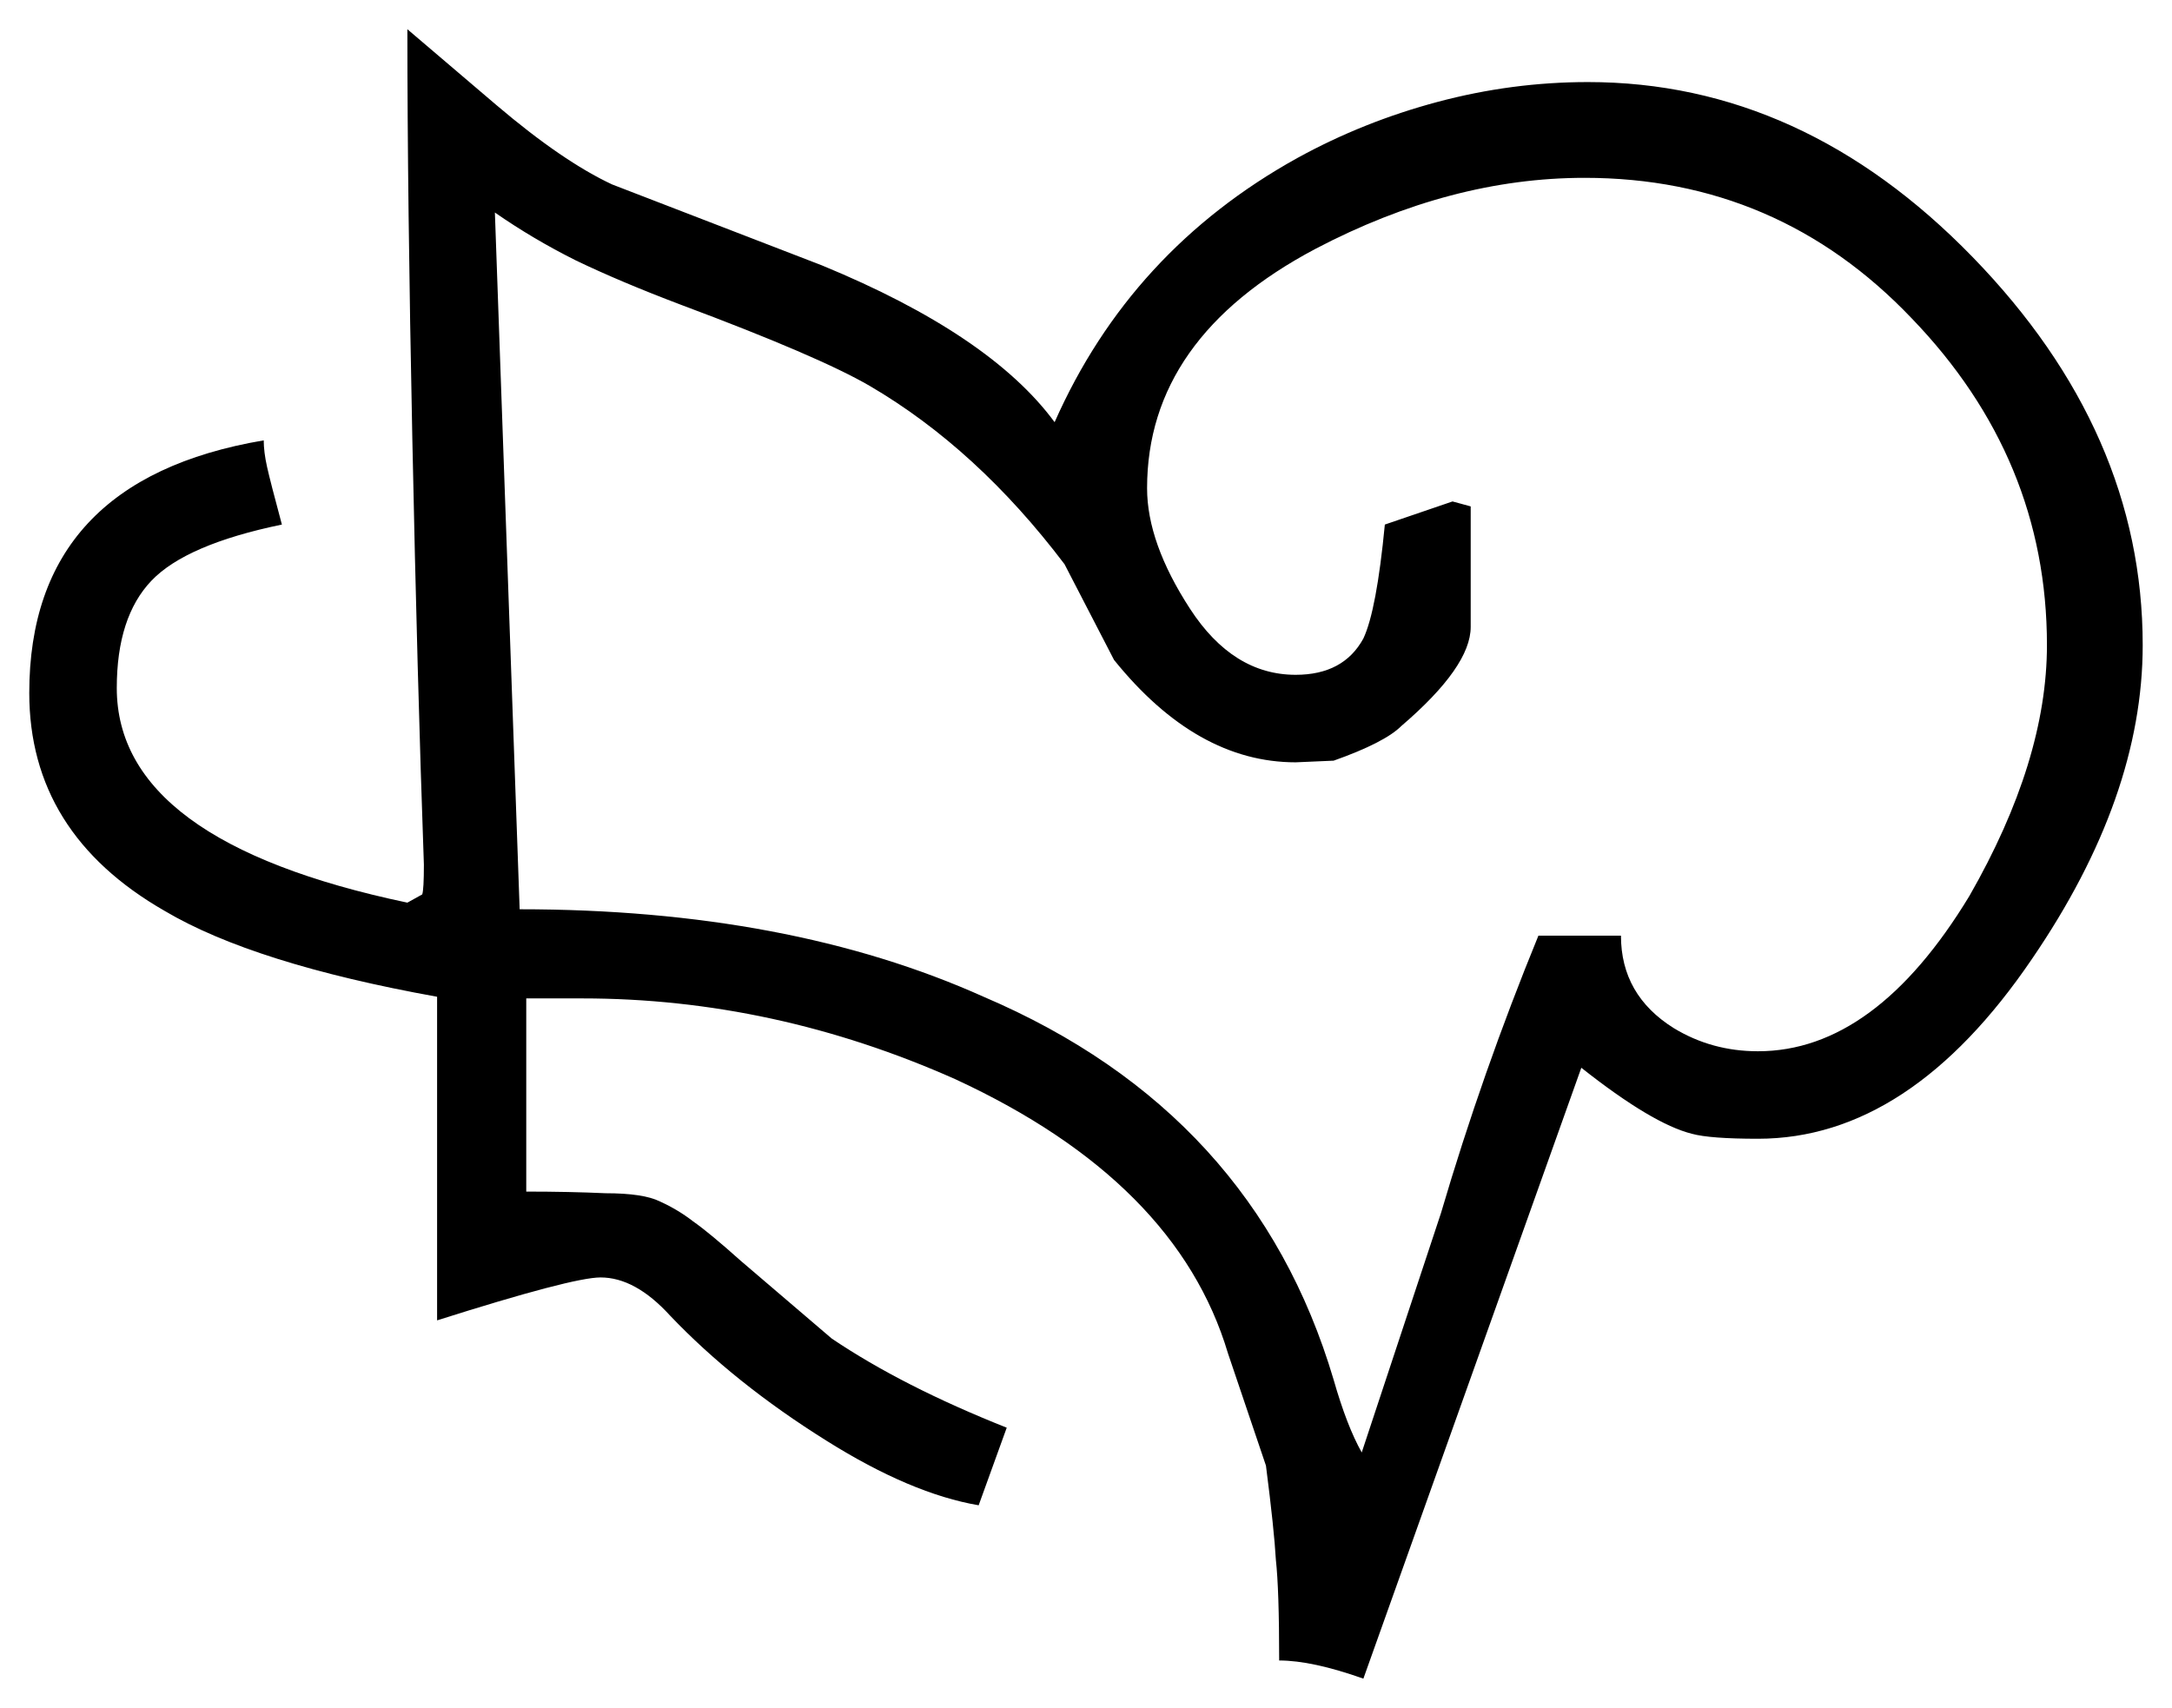 <?xml version="1.0" encoding="UTF-8" standalone="no"?>
<svg
   xmlns="http://www.w3.org/2000/svg"
   version="1.1"
   id="svg1"
   viewBox="0 0 105.235 82.755"
   height="23.355mm"
   width="29.7mm">
  <g
     transform="translate(-134.805,-176.631)"
     id="text4891">
    <path
     id="path4909"
     d="m 238.622,207.888 q 0,7.36 -5.36,15.2 -5.92,8.72 -13.28,8.72 -2.32,0 -3.2,-0.24 -1.92,-0.48 -5.36,-3.2 l -10.56,29.6 q -2.48,-0.88 -4.08,-0.88 0,-3.44 -0.16,-4.88 -0.08,-1.44 -0.48,-4.56 l -1.84,-5.44 q -2.48,-8.32 -13.2,-13.28 -8.8,-3.92 -18.08,-3.92 l -2.72,0 0,9.36 q 2.08,0 3.84,0.08 1.84,0 2.64,0.4 0.88,0.4 1.6,0.96 0.8,0.56 2.32,1.92 l 4.4,3.76 q 3.44,2.32 8.48,4.32 l -1.36,3.76 q -3.28,-0.56 -7.36,-3.12 -4.48,-2.8 -7.6,-6.08 -1.68,-1.84 -3.36,-1.84 -1.36,0 -7.92,2.08 l 0,-15.68 q -8.88,-1.6 -13.2,-4.16 -6.56,-3.76 -6.56,-10.56 0,-10.32 11.36,-12.24 0,0.56 0.16,1.28 0.16,0.72 0.72,2.8 -4.64,0.96 -6.32,2.72 -1.68,1.76 -1.68,5.2 0,7.44 14.08,10.4 l 0.72,-0.4 q 0.08,-0.24 0.08,-1.44 -0.32,-8.96 -0.56,-20.64 -0.24,-11.68 -0.24,-19.84 l 4.32,3.68 q 3.2,2.72 5.6,3.84 l 10.16,3.92 q 8.16,3.36 11.28,7.6 3.68,-8.32 11.76,-12.8 3.2,-1.76 6.8,-2.72 3.6,-0.96 7.28,-0.96 10.4,0 18.64,8.48 8.24,8.48 8.24,18.8 z m -4.64,0 q 0,-9.04 -6.56,-15.84 -6.48,-6.8 -15.84,-6.8 -6.48,0 -13.04,3.44 -8.16,4.32 -8.16,11.6 0,2.64 2.08,5.84 2.08,3.2 5.12,3.2 2.32,0 3.28,-1.76 0.64,-1.36 1.04,-5.52 l 3.28,-1.12 0.88,0.24 0,5.84 q 0,1.92 -3.36,4.8 -0.8,0.8 -3.28,1.68 l -1.84,0.08 q -4.8,0 -8.8,-4.96 l -2.4,-4.64 q -4.24,-5.6 -9.44,-8.64 -2.48,-1.44 -9.12,-3.92 -2.96,-1.12 -5.12,-2.16 -2.08,-1.04 -3.92,-2.32 l 1.2,33.76 q 13.04,0 22.48,4.24 13.12,5.6 16.96,18.56 0.64,2.24 1.36,3.52 l 3.84,-11.6 q 2,-6.8 4.72,-13.44 l 4,0 q 0,2.88 2.56,4.48 1.84,1.12 4.08,1.12 5.68,0 10.24,-7.52 3.76,-6.56 3.76,-12.16 z" />
  </g>
</svg>
